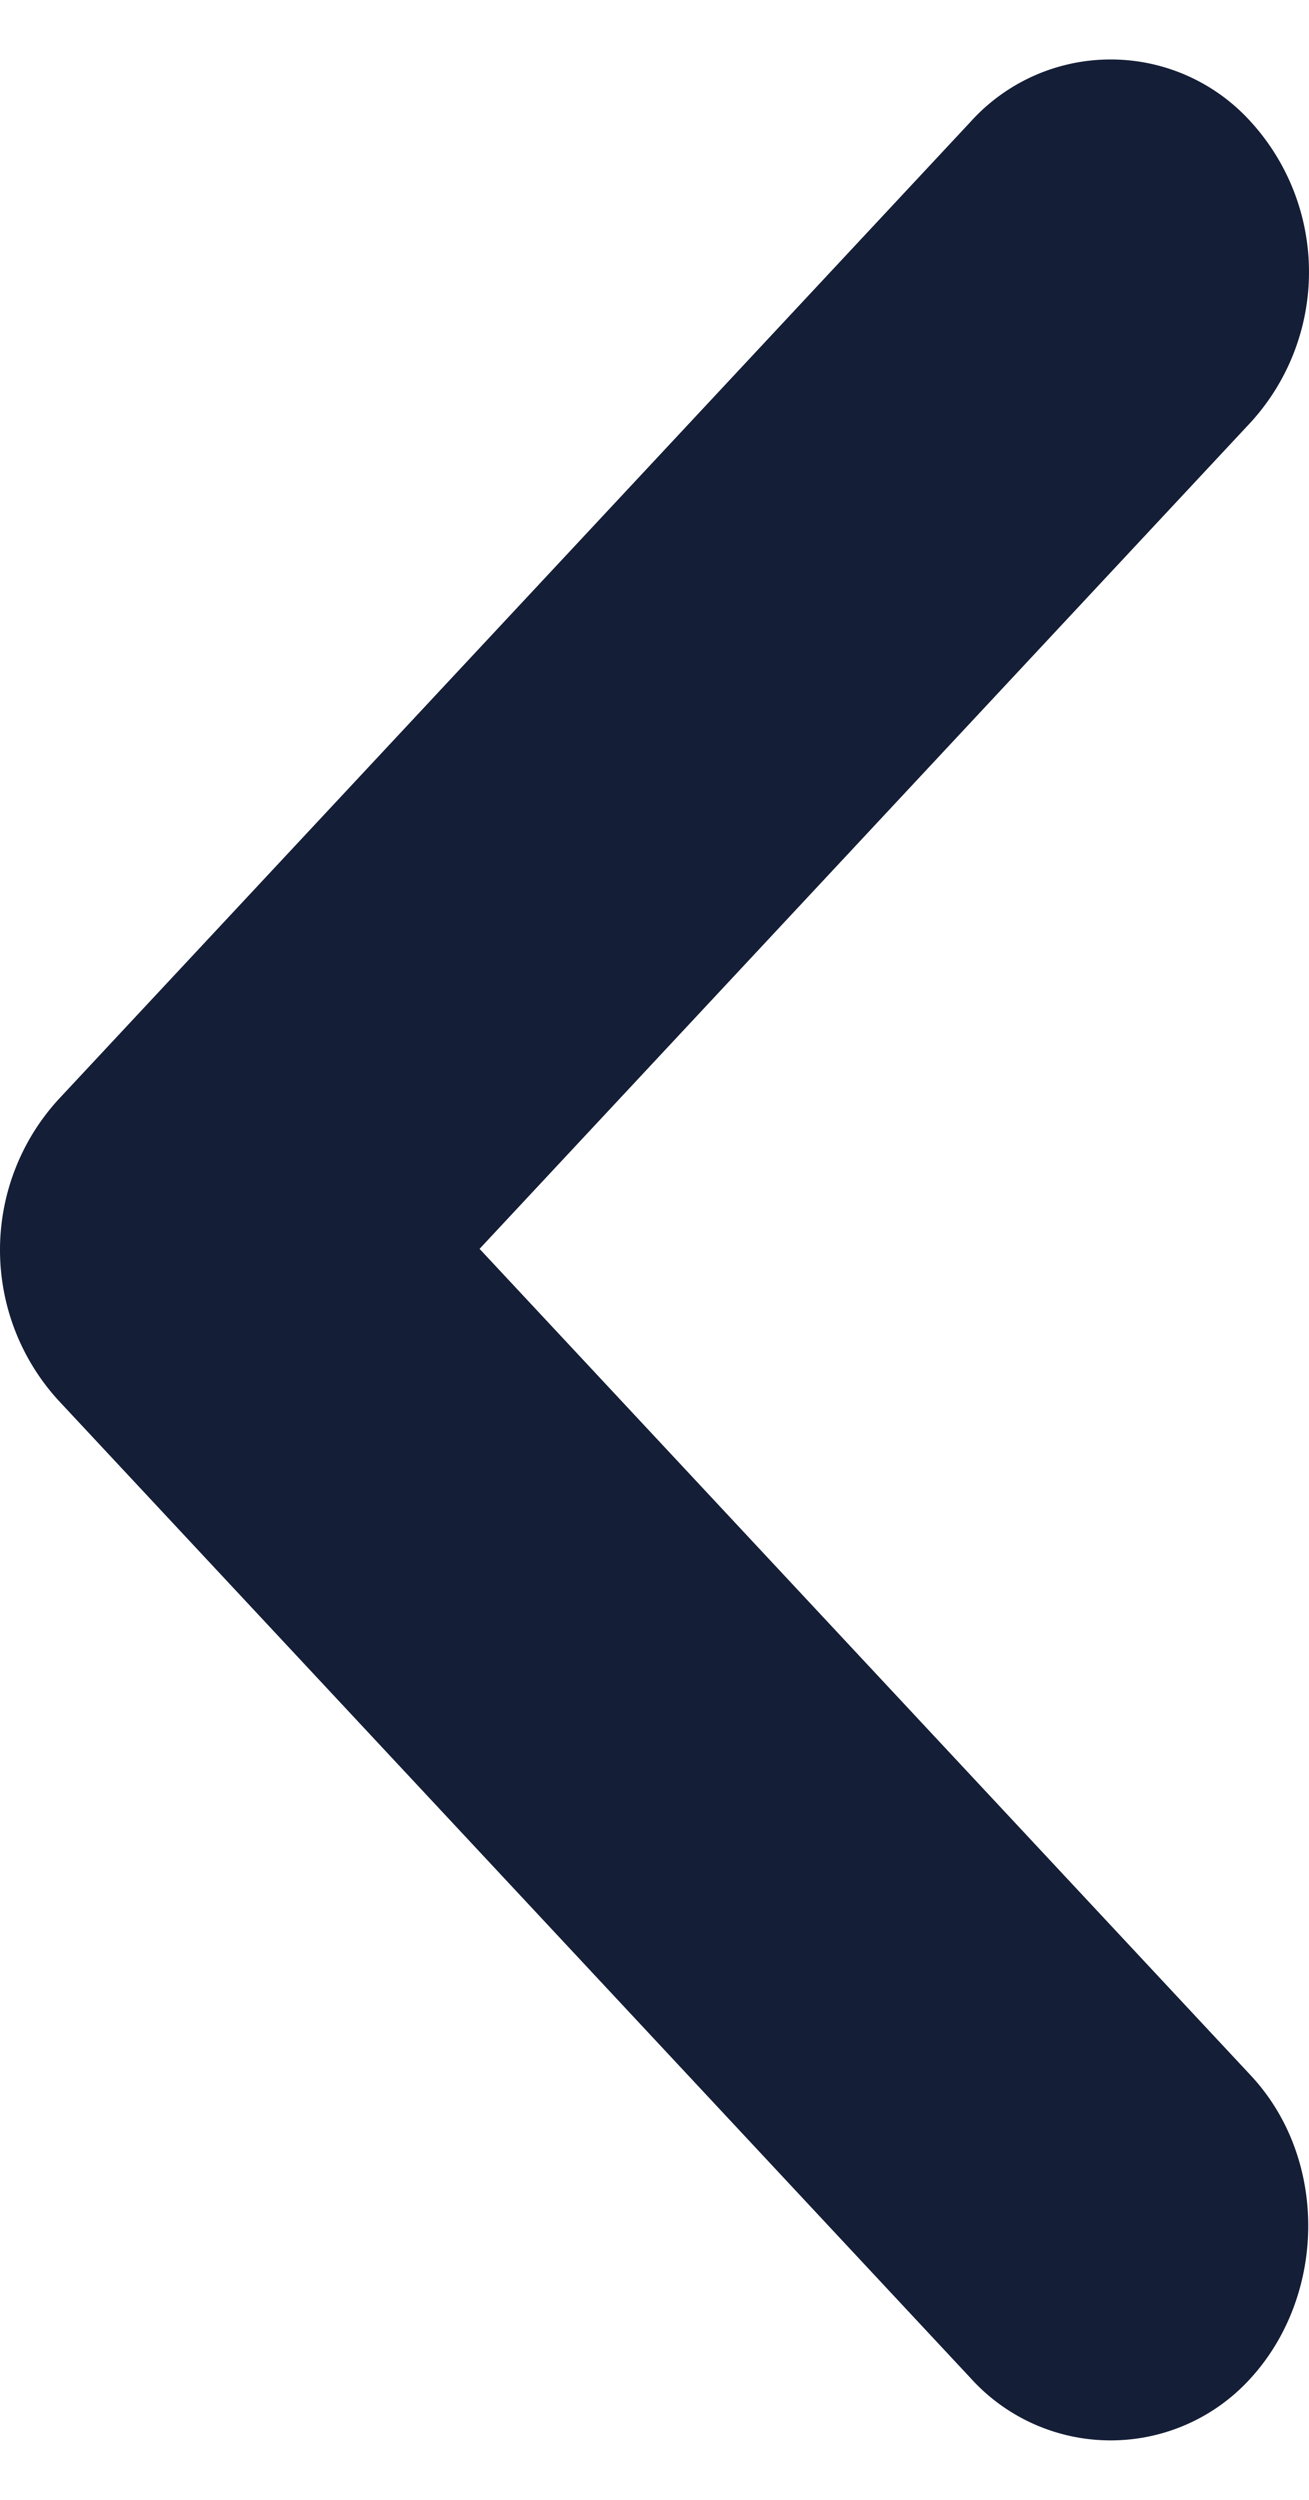 <svg xmlns="http://www.w3.org/2000/svg" width="11" height="21" fill="none" viewBox="0 0 11 21"><path fill="#141E36" fill-rule="evenodd" d="M10.511 17.435 4.03 10.491l6.481-6.944a1.873 1.873 0 0 0 0-2.524 1.586 1.586 0 0 0-2.355 0L.489 9.238a1.873 1.873 0 0 0 0 2.524l7.667 8.215a1.586 1.586 0 0 0 2.355 0c.635-.698.652-1.844 0-2.542Z" clip-rule="evenodd"/></svg>